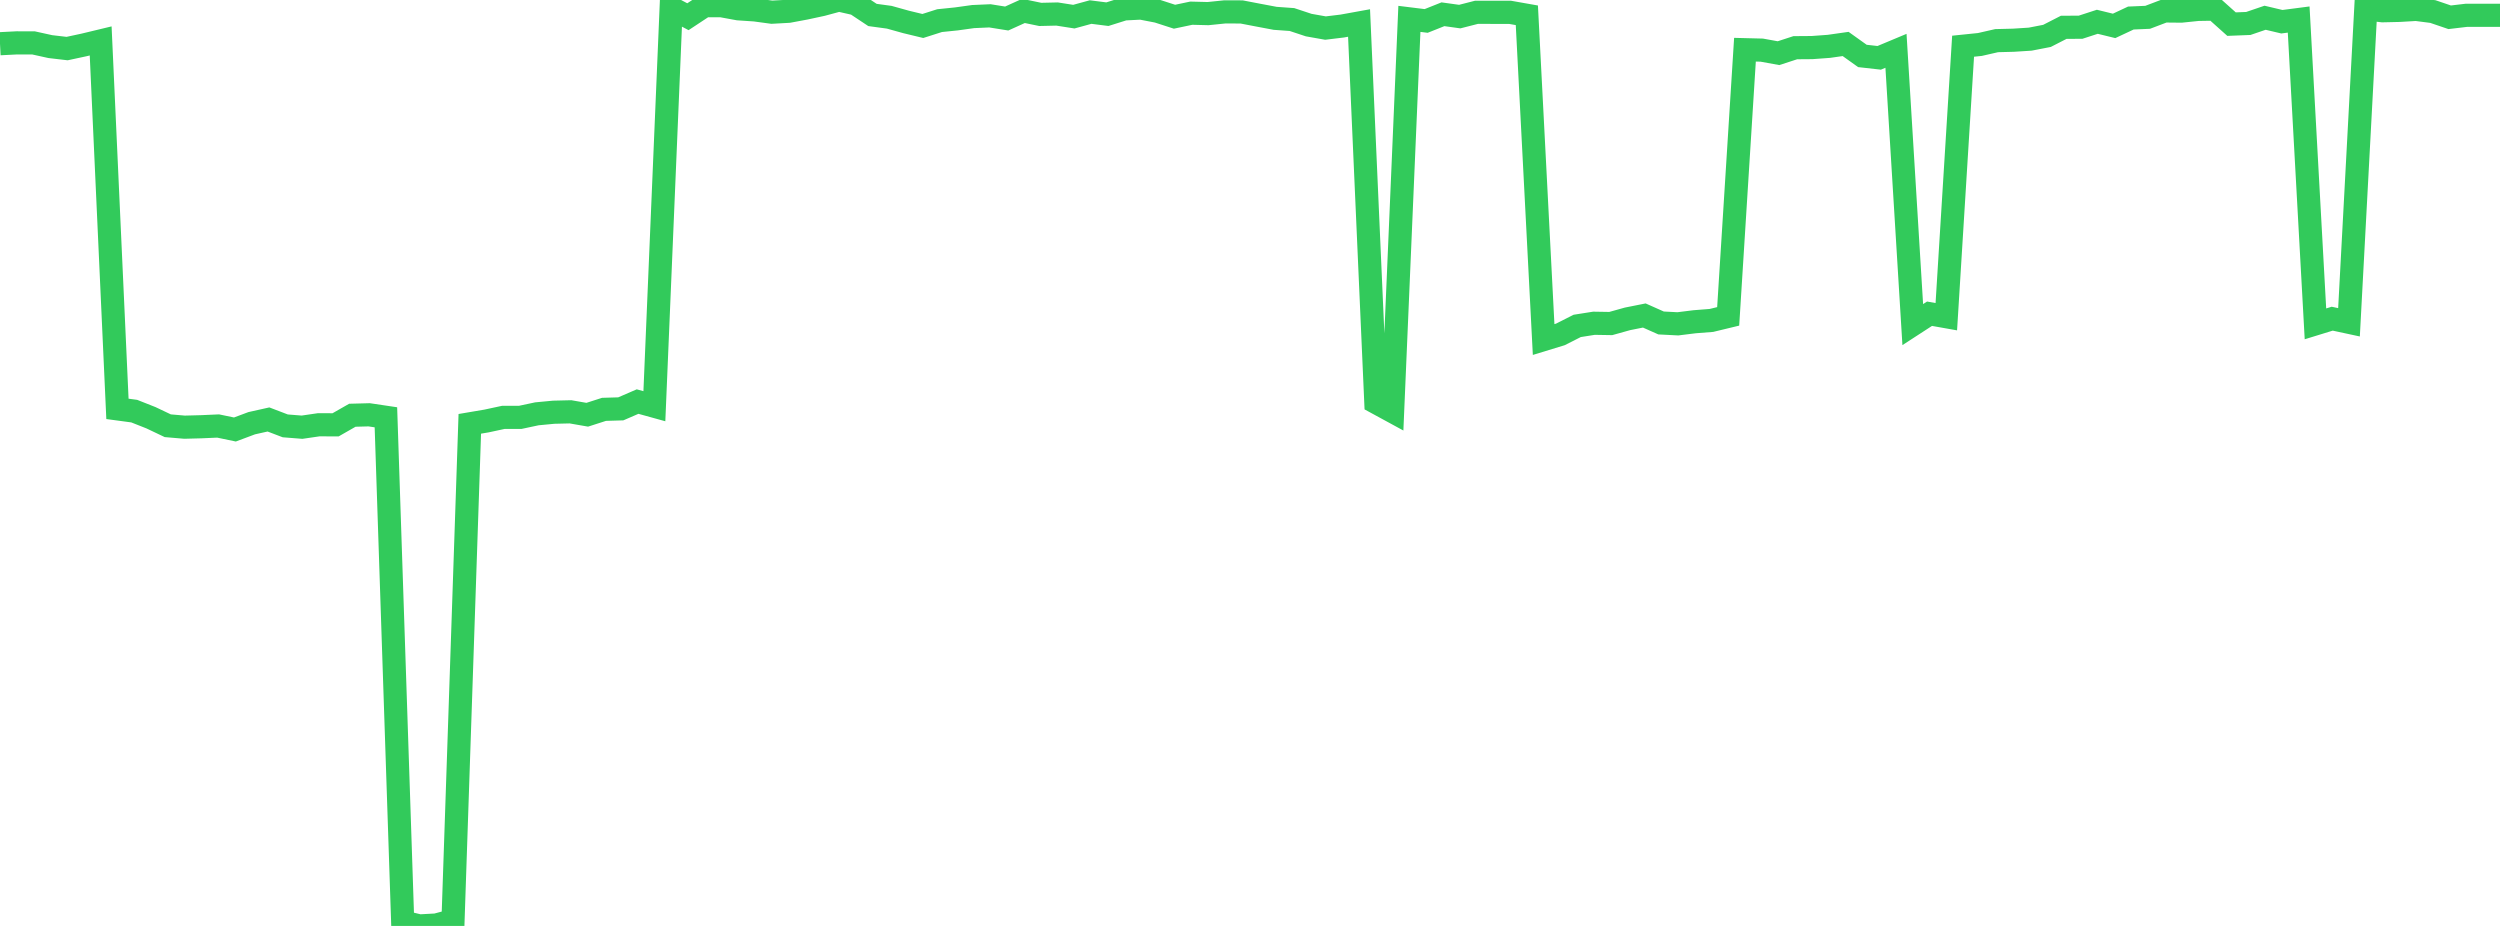 <?xml version="1.0" standalone="no"?>
<!DOCTYPE svg PUBLIC "-//W3C//DTD SVG 1.1//EN" "http://www.w3.org/Graphics/SVG/1.1/DTD/svg11.dtd">

<svg width="135" height="50" viewBox="0 0 135 50" preserveAspectRatio="none" 
  xmlns="http://www.w3.org/2000/svg"
  xmlns:xlink="http://www.w3.org/1999/xlink">


<polyline points="0.0, 2.361 0.906, 2.315 1.812, 2.317 2.718, 2.517 3.624, 2.623 4.53, 2.428 5.436, 2.21 6.342, 22.079 7.248, 22.201 8.154, 22.559 9.06, 22.99 9.966, 23.068 10.872, 23.044 11.779, 23.004 12.685, 23.193 13.591, 22.854 14.497, 22.651 15.403, 22.997 16.309, 23.069 17.215, 22.937 18.121, 22.941 19.027, 22.423 19.933, 22.399 20.839, 22.534 21.745, 49.782 22.651, 50.0 23.557, 49.951 24.463, 49.709 25.369, 22.887 26.275, 22.733 27.181, 22.538 28.087, 22.539 28.993, 22.346 29.899, 22.26 30.805, 22.238 31.711, 22.396 32.617, 22.105 33.523, 22.078 34.43, 21.685 35.336, 21.936 36.242, 0.423 37.148, 0.903 38.054, 0.305 38.96, 0.309 39.866, 0.475 40.772, 0.536 41.678, 0.659 42.584, 0.609 43.49, 0.44 44.396, 0.245 45.302, 0.0 46.208, 0.206 47.114, 0.808 48.02, 0.931 48.926, 1.184 49.832, 1.403 50.738, 1.114 51.644, 1.021 52.55, 0.895 53.456, 0.855 54.362, 1 55.268, 0.59 56.174, 0.778 57.081, 0.757 57.987, 0.899 58.893, 0.651 59.799, 0.766 60.705, 0.481 61.611, 0.435 62.517, 0.61 63.423, 0.903 64.329, 0.712 65.235, 0.735 66.141, 0.642 67.047, 0.645 67.953, 0.819 68.859, 0.99 69.765, 1.055 70.671, 1.355 71.577, 1.516 72.483, 1.406 73.389, 1.242 74.295, 21.727 75.201, 22.22 76.107, 1.019 77.013, 1.131 77.919, 0.77 78.826, 0.896 79.732, 0.664 80.638, 0.666 81.544, 0.666 82.45, 0.826 83.356, 18.335 84.262, 18.058 85.168, 17.599 86.074, 17.456 86.98, 17.471 87.886, 17.218 88.792, 17.037 89.698, 17.44 90.604, 17.487 91.51, 17.374 92.416, 17.303 93.322, 17.084 94.228, 2.684 95.134, 2.707 96.04, 2.871 96.946, 2.576 97.852, 2.569 98.758, 2.503 99.664, 2.374 100.57, 3.021 101.477, 3.123 102.383, 2.744 103.289, 17.529 104.195, 16.941 105.101, 17.102 106.007, 2.495 106.913, 2.402 107.819, 2.195 108.725, 2.172 109.631, 2.114 110.537, 1.938 111.443, 1.474 112.349, 1.471 113.255, 1.176 114.161, 1.398 115.067, 0.974 115.973, 0.935 116.879, 0.591 117.785, 0.6 118.691, 0.507 119.597, 0.492 120.503, 1.303 121.409, 1.267 122.315, 0.958 123.221, 1.173 124.128, 1.055 125.034, 17.488 125.94, 17.209 126.846, 17.404 127.752, 0.477 128.658, 0.581 129.564, 0.56 130.47, 0.507 131.376, 0.624 132.282, 0.933 133.188, 0.826 134.094, 0.826 135.0, 0.826" fill="none" stroke="#32ca5b" stroke-width="1.25"/>

</svg>